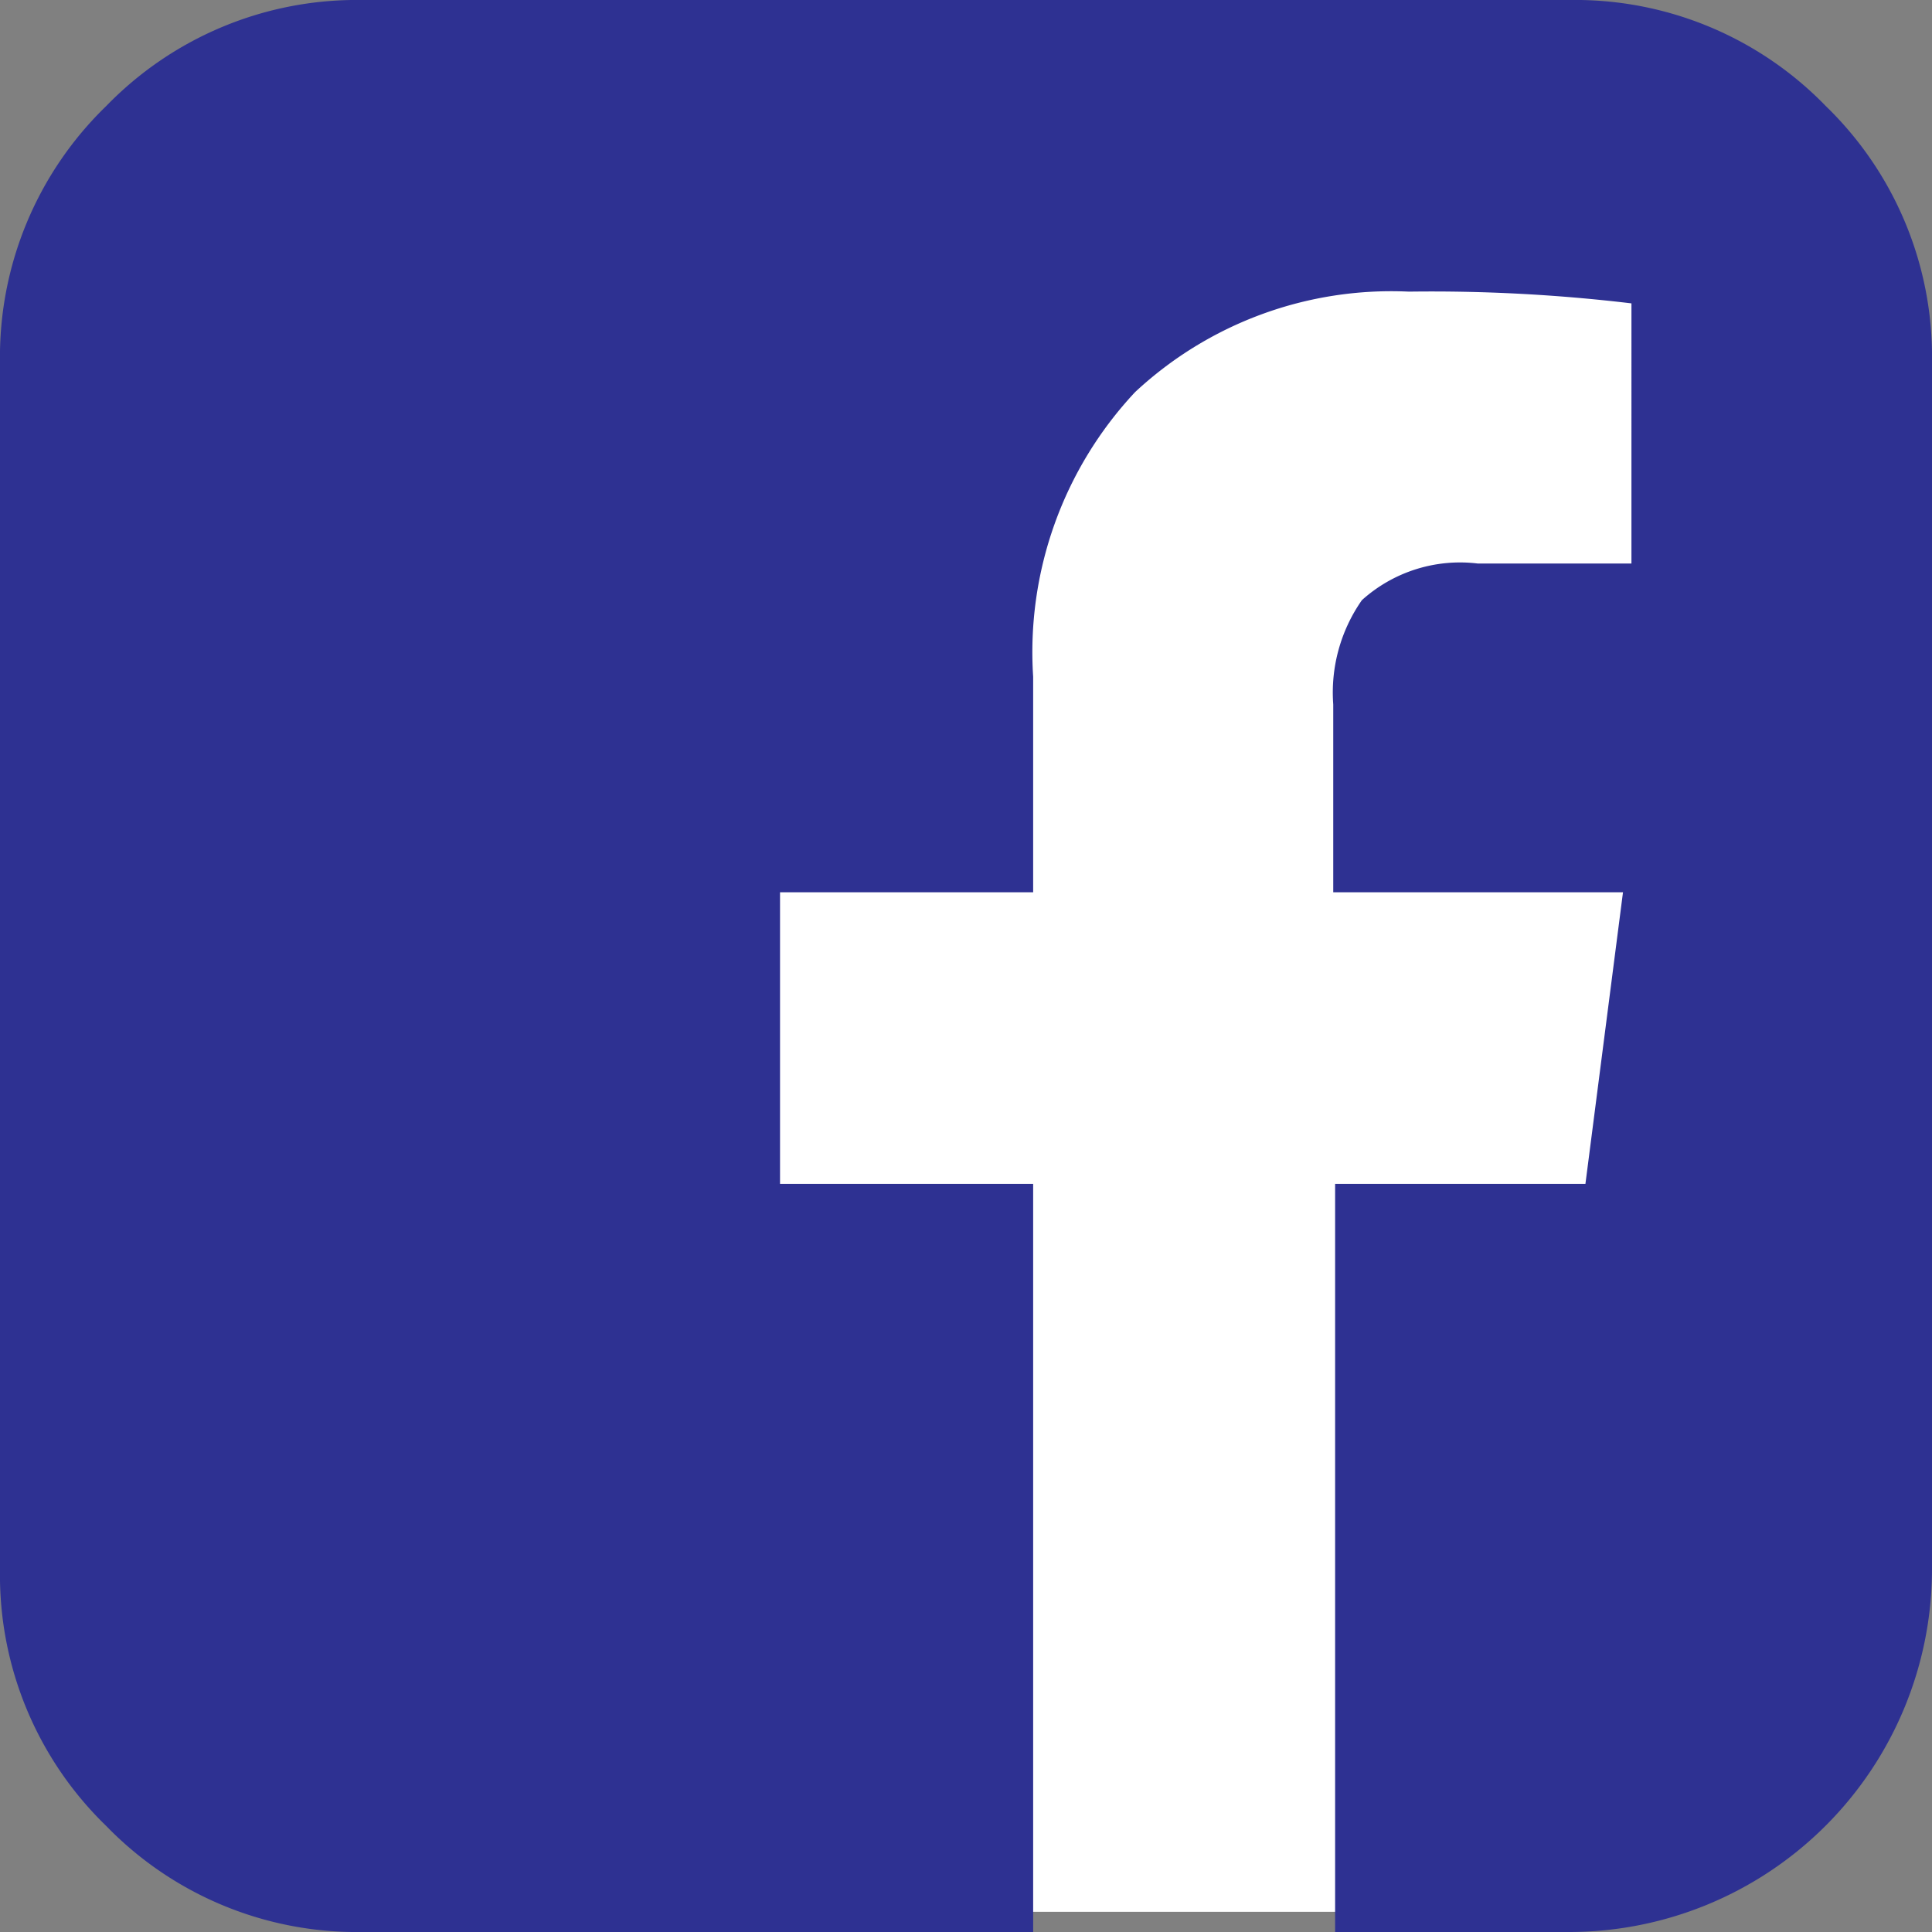 <svg xmlns="http://www.w3.org/2000/svg" width="41.14" height="41.14" viewBox="0 0 41.14 41.14"><rect x="0" y="0" width="41.14" height="41.14" fill="#808080" stroke="none"/><defs><style>.cls-1{fill:#fff;}.cls-2{fill:#2e3192;}</style></defs><title>sns_fb</title><g id="レイヤー_2" data-name="レイヤー 2"><g id="オブジェクト"><rect class="cls-1" x="12" y="4.71" width="23" height="36"/><path class="cls-2" d="M33.43,0a7.43,7.43,0,0,1,5.45,2.26,7.43,7.43,0,0,1,2.26,5.45V33.43a7.73,7.73,0,0,1-7.71,7.71h-5V25.21h5.33l.8-6.21H28.39V15A3.43,3.43,0,0,1,29,12.78,3.12,3.12,0,0,1,31.47,12l3.27,0V6.46A35.84,35.84,0,0,0,30,6.21a8,8,0,0,0-5.83,2.14A8.1,8.1,0,0,0,22,14.41V19H16.61v6.21H22V41.14H7.71a7.43,7.43,0,0,1-5.45-2.26A7.43,7.43,0,0,1,0,33.43V7.71A7.43,7.43,0,0,1,2.26,2.26,7.43,7.43,0,0,1,7.71,0Z"/></g></g></svg>